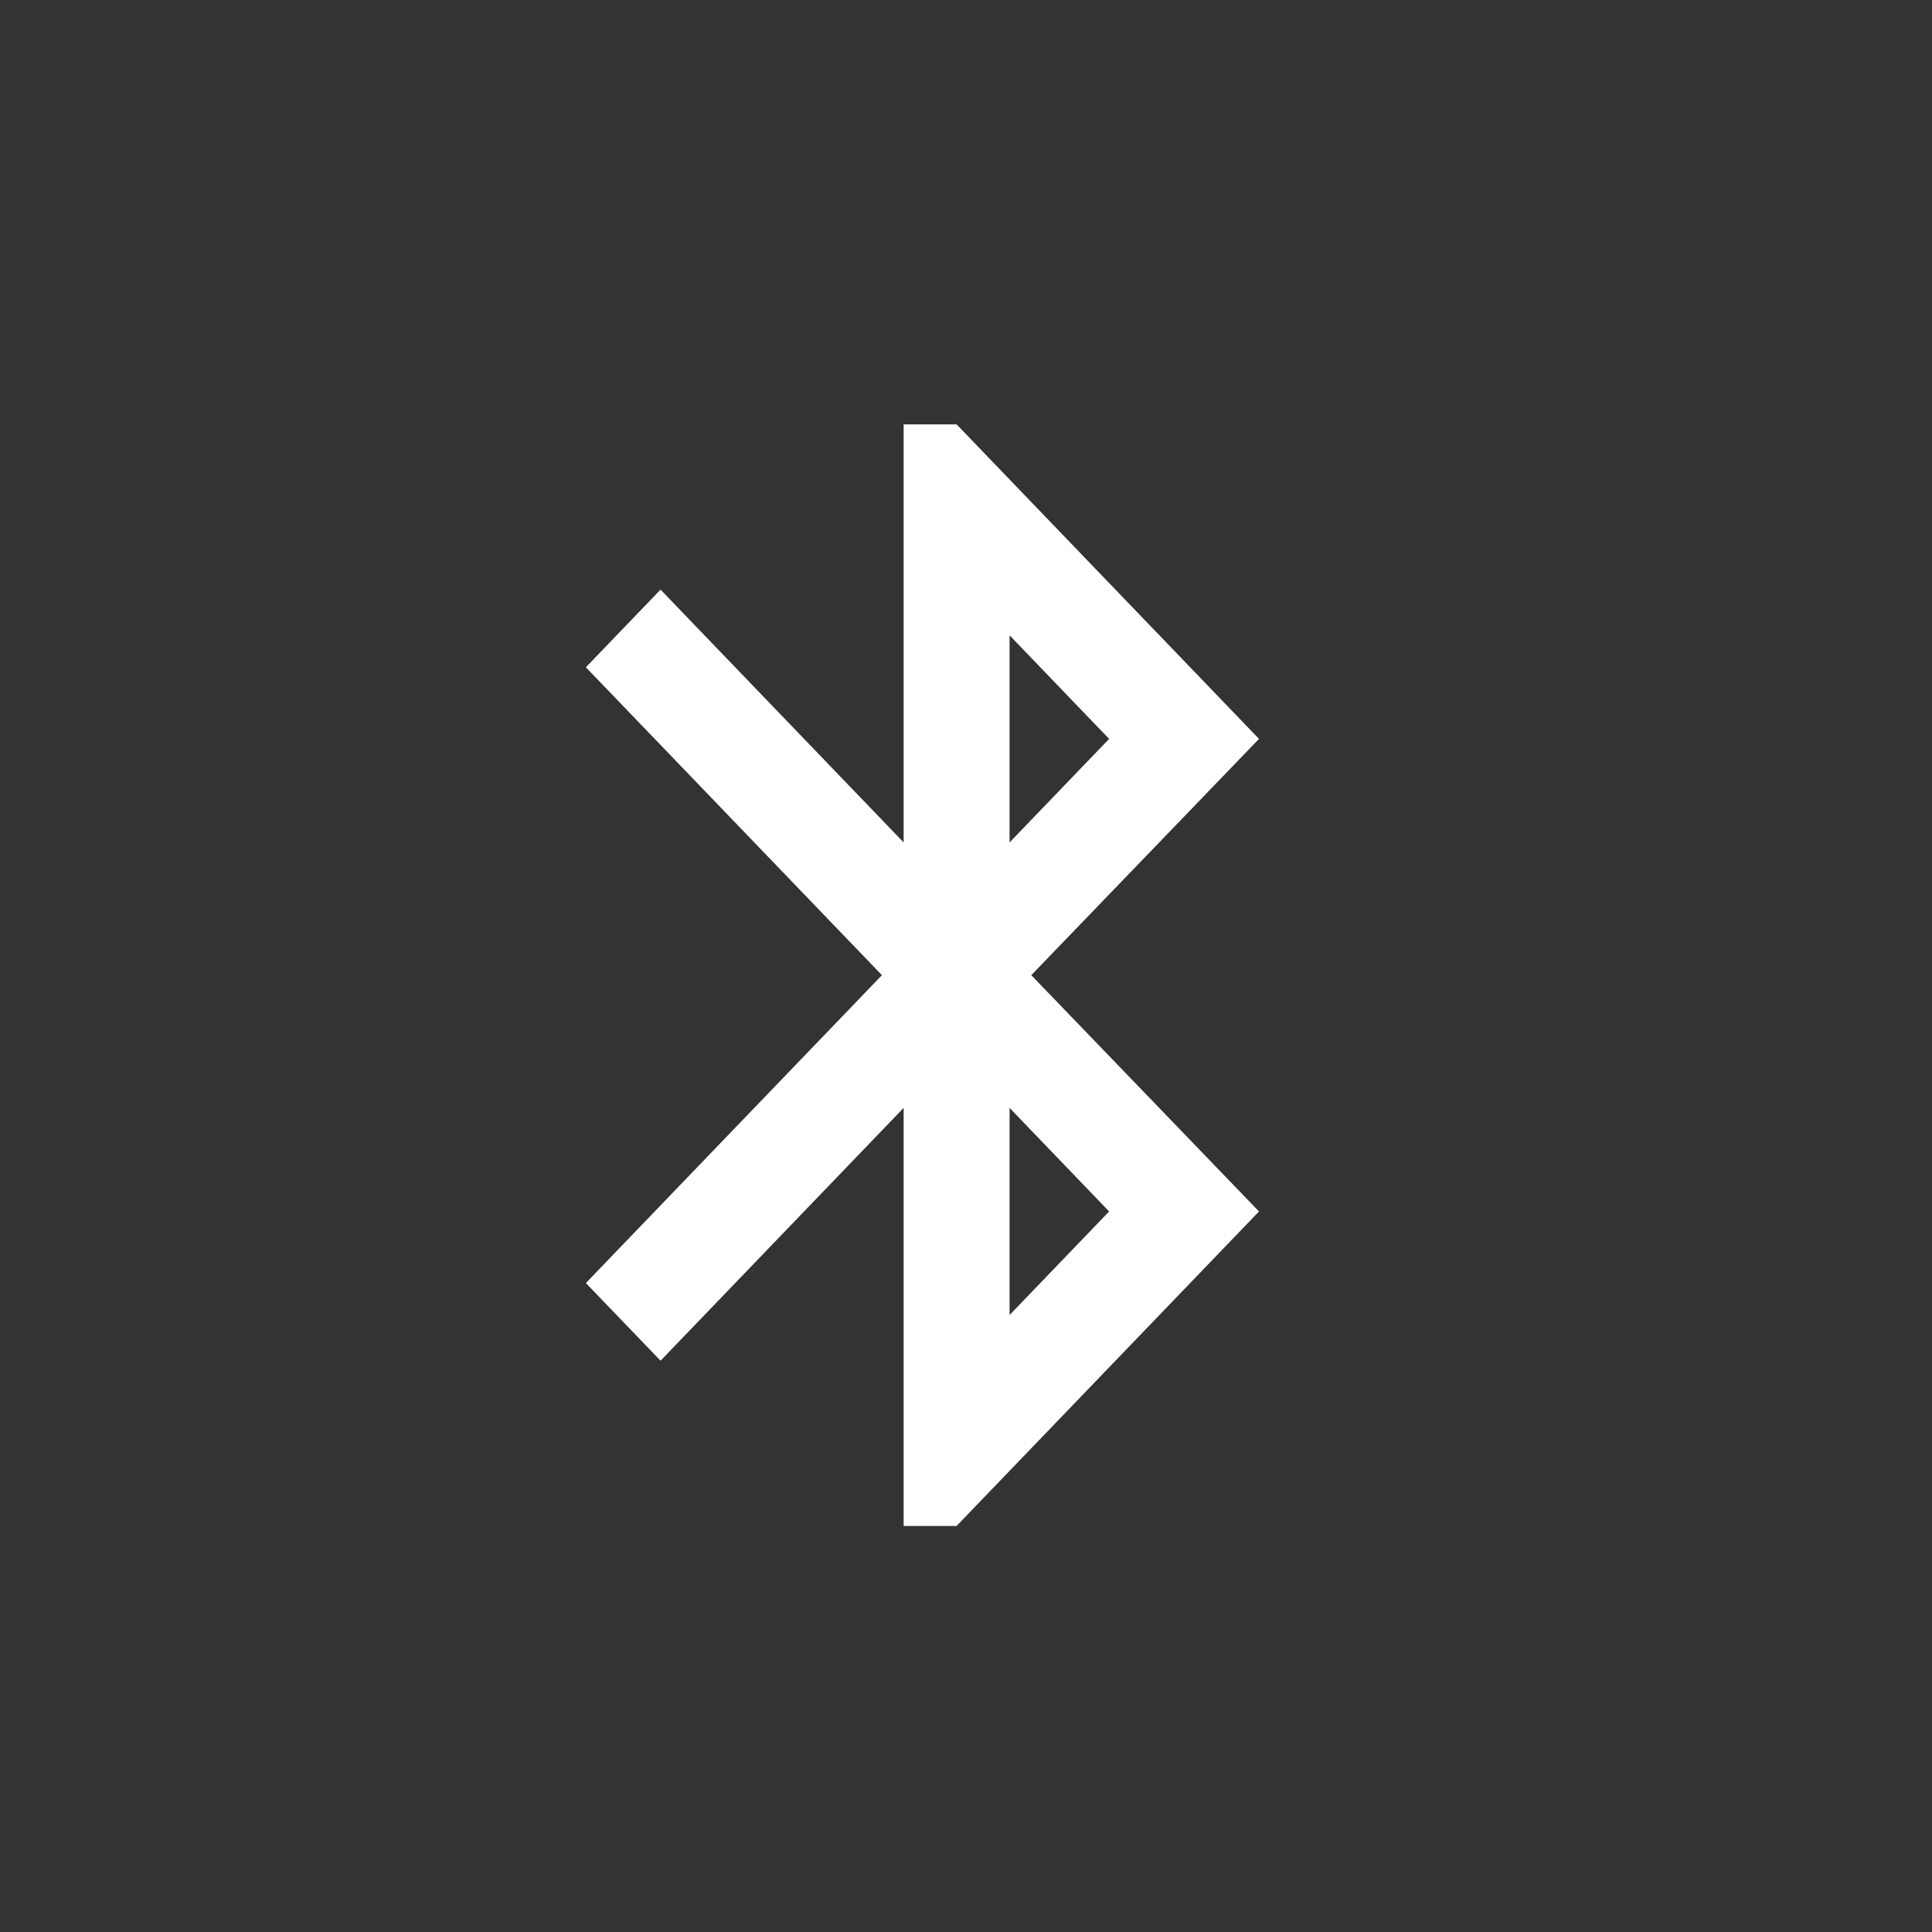 <svg width="76" height="76" viewBox="0 0 76 76" fill="none" xmlns="http://www.w3.org/2000/svg">
<rect x="0" y="0" width="76" height="76" fill="#333333" stroke="none"/>
<path d="M49.526 47.656L37.63 60.027H35.547V43.582L25.984 53.527L23.047 50.472L34.693 38.361L23.047 26.249L25.984 23.194L35.547 33.139V16.694H37.63L49.526 29.066L40.568 38.361L49.526 47.656ZM39.714 51.729L43.63 47.656L39.714 43.582V51.729ZM43.63 29.066L39.714 24.992V33.139L43.63 29.066Z" fill="white"/>
</svg>

